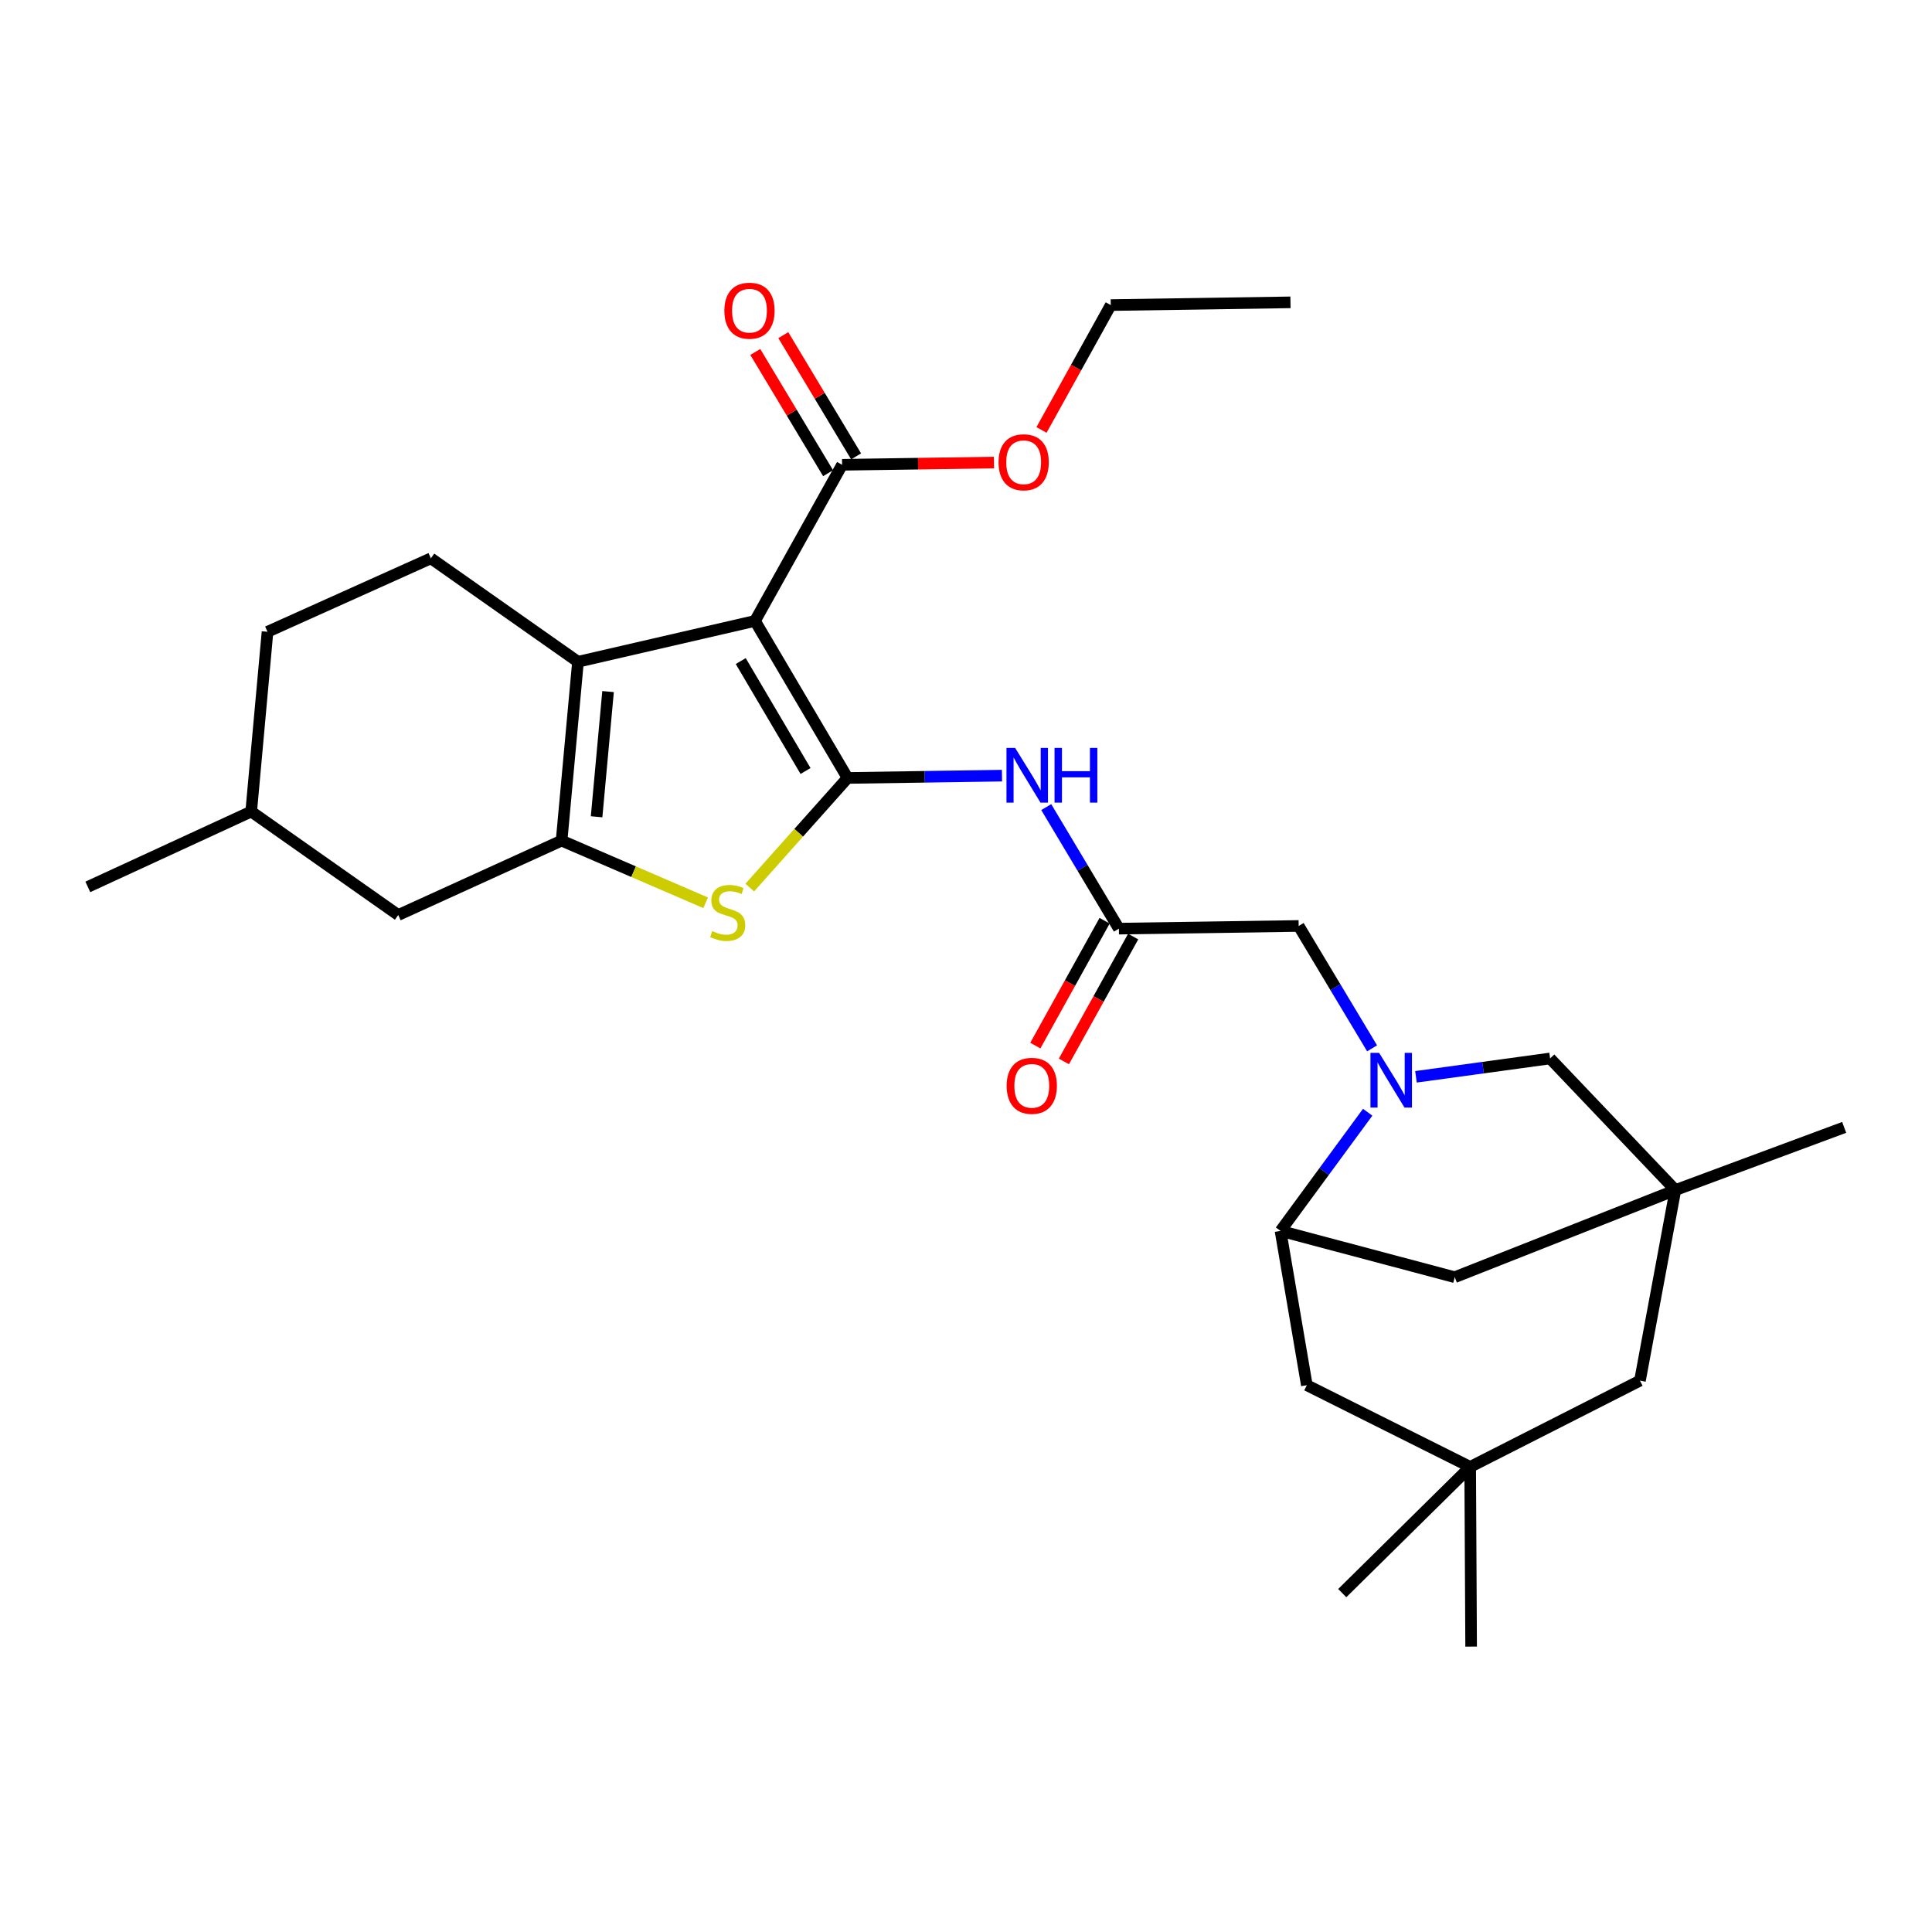 <?xml version='1.0' encoding='iso-8859-1'?>
<svg version='1.1' baseProfile='full'
              xmlns='http://www.w3.org/2000/svg'
                      xmlns:rdkit='http://www.rdkit.org/xml'
                      xmlns:xlink='http://www.w3.org/1999/xlink'
                  xml:space='preserve'
width='1000px' height='1000px' viewBox='0 0 1000 1000'>
<!-- END OF HEADER -->
<rect style='opacity:1.0;fill:#FFFFFF;stroke:none' width='1000' height='1000' x='0' y='0'> </rect>
<path class='bond-0' d='M 438.698,402.667 L 390.784,321.391' style='fill:none;fill-rule:evenodd;stroke:#000000;stroke-width:6px;stroke-linecap:butt;stroke-linejoin:miter;stroke-opacity:1' />
<path class='bond-0' d='M 416.943,399.064 L 383.403,342.171' style='fill:none;fill-rule:evenodd;stroke:#000000;stroke-width:6px;stroke-linecap:butt;stroke-linejoin:miter;stroke-opacity:1' />
<path class='bond-3' d='M 438.698,402.667 L 413.386,431.042' style='fill:none;fill-rule:evenodd;stroke:#000000;stroke-width:6px;stroke-linecap:butt;stroke-linejoin:miter;stroke-opacity:1' />
<path class='bond-3' d='M 413.386,431.042 L 388.073,459.418' style='fill:none;fill-rule:evenodd;stroke:#CCCC00;stroke-width:6px;stroke-linecap:butt;stroke-linejoin:miter;stroke-opacity:1' />
<path class='bond-5' d='M 438.698,402.667 L 478.661,402.069' style='fill:none;fill-rule:evenodd;stroke:#000000;stroke-width:6px;stroke-linecap:butt;stroke-linejoin:miter;stroke-opacity:1' />
<path class='bond-5' d='M 478.661,402.069 L 518.624,401.472' style='fill:none;fill-rule:evenodd;stroke:#0000FF;stroke-width:6px;stroke-linecap:butt;stroke-linejoin:miter;stroke-opacity:1' />
<path class='bond-1' d='M 390.784,321.391 L 299.165,342.53' style='fill:none;fill-rule:evenodd;stroke:#000000;stroke-width:6px;stroke-linecap:butt;stroke-linejoin:miter;stroke-opacity:1' />
<path class='bond-7' d='M 390.784,321.391 L 435.87,240.576' style='fill:none;fill-rule:evenodd;stroke:#000000;stroke-width:6px;stroke-linecap:butt;stroke-linejoin:miter;stroke-opacity:1' />
<path class='bond-12' d='M 299.165,342.53 L 223.028,288.988' style='fill:none;fill-rule:evenodd;stroke:#000000;stroke-width:6px;stroke-linecap:butt;stroke-linejoin:miter;stroke-opacity:1' />
<path class='bond-29' d='M 299.165,342.53 L 290.681,435.108' style='fill:none;fill-rule:evenodd;stroke:#000000;stroke-width:6px;stroke-linecap:butt;stroke-linejoin:miter;stroke-opacity:1' />
<path class='bond-29' d='M 314.732,357.96 L 308.794,422.764' style='fill:none;fill-rule:evenodd;stroke:#000000;stroke-width:6px;stroke-linecap:butt;stroke-linejoin:miter;stroke-opacity:1' />
<path class='bond-2' d='M 290.681,435.108 L 327.962,451.194' style='fill:none;fill-rule:evenodd;stroke:#000000;stroke-width:6px;stroke-linecap:butt;stroke-linejoin:miter;stroke-opacity:1' />
<path class='bond-2' d='M 327.962,451.194 L 365.242,467.28' style='fill:none;fill-rule:evenodd;stroke:#CCCC00;stroke-width:6px;stroke-linecap:butt;stroke-linejoin:miter;stroke-opacity:1' />
<path class='bond-15' d='M 290.681,435.108 L 206.127,473.608' style='fill:none;fill-rule:evenodd;stroke:#000000;stroke-width:6px;stroke-linecap:butt;stroke-linejoin:miter;stroke-opacity:1' />
<path class='bond-4' d='M 710.195,542.624 L 691.192,510.948' style='fill:none;fill-rule:evenodd;stroke:#0000FF;stroke-width:6px;stroke-linecap:butt;stroke-linejoin:miter;stroke-opacity:1' />
<path class='bond-4' d='M 691.192,510.948 L 672.19,479.273' style='fill:none;fill-rule:evenodd;stroke:#000000;stroke-width:6px;stroke-linecap:butt;stroke-linejoin:miter;stroke-opacity:1' />
<path class='bond-8' d='M 707.908,575.691 L 685.351,606.399' style='fill:none;fill-rule:evenodd;stroke:#0000FF;stroke-width:6px;stroke-linecap:butt;stroke-linejoin:miter;stroke-opacity:1' />
<path class='bond-8' d='M 685.351,606.399 L 662.795,637.108' style='fill:none;fill-rule:evenodd;stroke:#000000;stroke-width:6px;stroke-linecap:butt;stroke-linejoin:miter;stroke-opacity:1' />
<path class='bond-10' d='M 732.901,557.358 L 767.615,552.607' style='fill:none;fill-rule:evenodd;stroke:#0000FF;stroke-width:6px;stroke-linecap:butt;stroke-linejoin:miter;stroke-opacity:1' />
<path class='bond-10' d='M 767.615,552.607 L 802.329,547.856' style='fill:none;fill-rule:evenodd;stroke:#000000;stroke-width:6px;stroke-linecap:butt;stroke-linejoin:miter;stroke-opacity:1' />
<path class='bond-9' d='M 541.533,417.749 L 560.333,449.206' style='fill:none;fill-rule:evenodd;stroke:#0000FF;stroke-width:6px;stroke-linecap:butt;stroke-linejoin:miter;stroke-opacity:1' />
<path class='bond-9' d='M 560.333,449.206 L 579.133,480.664' style='fill:none;fill-rule:evenodd;stroke:#000000;stroke-width:6px;stroke-linecap:butt;stroke-linejoin:miter;stroke-opacity:1' />
<path class='bond-6' d='M 867.173,615.979 L 802.329,547.856' style='fill:none;fill-rule:evenodd;stroke:#000000;stroke-width:6px;stroke-linecap:butt;stroke-linejoin:miter;stroke-opacity:1' />
<path class='bond-17' d='M 867.173,615.979 L 848.843,714.616' style='fill:none;fill-rule:evenodd;stroke:#000000;stroke-width:6px;stroke-linecap:butt;stroke-linejoin:miter;stroke-opacity:1' />
<path class='bond-23' d='M 867.173,615.979 L 954.545,583.529' style='fill:none;fill-rule:evenodd;stroke:#000000;stroke-width:6px;stroke-linecap:butt;stroke-linejoin:miter;stroke-opacity:1' />
<path class='bond-31' d='M 867.173,615.979 L 752.977,661.074' style='fill:none;fill-rule:evenodd;stroke:#000000;stroke-width:6px;stroke-linecap:butt;stroke-linejoin:miter;stroke-opacity:1' />
<path class='bond-18' d='M 443.119,236.223 L 424.279,204.848' style='fill:none;fill-rule:evenodd;stroke:#000000;stroke-width:6px;stroke-linecap:butt;stroke-linejoin:miter;stroke-opacity:1' />
<path class='bond-18' d='M 424.279,204.848 L 405.438,173.473' style='fill:none;fill-rule:evenodd;stroke:#FF0000;stroke-width:6px;stroke-linecap:butt;stroke-linejoin:miter;stroke-opacity:1' />
<path class='bond-18' d='M 428.621,244.929 L 409.781,213.554' style='fill:none;fill-rule:evenodd;stroke:#000000;stroke-width:6px;stroke-linecap:butt;stroke-linejoin:miter;stroke-opacity:1' />
<path class='bond-18' d='M 409.781,213.554 L 390.94,182.179' style='fill:none;fill-rule:evenodd;stroke:#FF0000;stroke-width:6px;stroke-linecap:butt;stroke-linejoin:miter;stroke-opacity:1' />
<path class='bond-20' d='M 435.87,240.576 L 475.184,239.995' style='fill:none;fill-rule:evenodd;stroke:#000000;stroke-width:6px;stroke-linecap:butt;stroke-linejoin:miter;stroke-opacity:1' />
<path class='bond-20' d='M 475.184,239.995 L 514.498,239.413' style='fill:none;fill-rule:evenodd;stroke:#FF0000;stroke-width:6px;stroke-linecap:butt;stroke-linejoin:miter;stroke-opacity:1' />
<path class='bond-14' d='M 662.795,637.108 L 752.977,661.074' style='fill:none;fill-rule:evenodd;stroke:#000000;stroke-width:6px;stroke-linecap:butt;stroke-linejoin:miter;stroke-opacity:1' />
<path class='bond-16' d='M 662.795,637.108 L 676.418,716.974' style='fill:none;fill-rule:evenodd;stroke:#000000;stroke-width:6px;stroke-linecap:butt;stroke-linejoin:miter;stroke-opacity:1' />
<path class='bond-11' d='M 579.133,480.664 L 672.19,479.273' style='fill:none;fill-rule:evenodd;stroke:#000000;stroke-width:6px;stroke-linecap:butt;stroke-linejoin:miter;stroke-opacity:1' />
<path class='bond-19' d='M 571.74,476.562 L 553.813,508.878' style='fill:none;fill-rule:evenodd;stroke:#000000;stroke-width:6px;stroke-linecap:butt;stroke-linejoin:miter;stroke-opacity:1' />
<path class='bond-19' d='M 553.813,508.878 L 535.886,541.194' style='fill:none;fill-rule:evenodd;stroke:#FF0000;stroke-width:6px;stroke-linecap:butt;stroke-linejoin:miter;stroke-opacity:1' />
<path class='bond-19' d='M 586.527,484.765 L 568.601,517.081' style='fill:none;fill-rule:evenodd;stroke:#000000;stroke-width:6px;stroke-linecap:butt;stroke-linejoin:miter;stroke-opacity:1' />
<path class='bond-19' d='M 568.601,517.081 L 550.674,549.397' style='fill:none;fill-rule:evenodd;stroke:#FF0000;stroke-width:6px;stroke-linecap:butt;stroke-linejoin:miter;stroke-opacity:1' />
<path class='bond-21' d='M 223.028,288.988 L 138.464,327.019' style='fill:none;fill-rule:evenodd;stroke:#000000;stroke-width:6px;stroke-linecap:butt;stroke-linejoin:miter;stroke-opacity:1' />
<path class='bond-13' d='M 760.963,759.261 L 676.418,716.974' style='fill:none;fill-rule:evenodd;stroke:#000000;stroke-width:6px;stroke-linecap:butt;stroke-linejoin:miter;stroke-opacity:1' />
<path class='bond-24' d='M 760.963,759.261 L 761.451,852.28' style='fill:none;fill-rule:evenodd;stroke:#000000;stroke-width:6px;stroke-linecap:butt;stroke-linejoin:miter;stroke-opacity:1' />
<path class='bond-25' d='M 760.963,759.261 L 694.747,824.593' style='fill:none;fill-rule:evenodd;stroke:#000000;stroke-width:6px;stroke-linecap:butt;stroke-linejoin:miter;stroke-opacity:1' />
<path class='bond-32' d='M 760.963,759.261 L 848.843,714.616' style='fill:none;fill-rule:evenodd;stroke:#000000;stroke-width:6px;stroke-linecap:butt;stroke-linejoin:miter;stroke-opacity:1' />
<path class='bond-22' d='M 206.127,473.608 L 130.018,420.057' style='fill:none;fill-rule:evenodd;stroke:#000000;stroke-width:6px;stroke-linecap:butt;stroke-linejoin:miter;stroke-opacity:1' />
<path class='bond-26' d='M 539.078,222.542 L 557.002,190.226' style='fill:none;fill-rule:evenodd;stroke:#FF0000;stroke-width:6px;stroke-linecap:butt;stroke-linejoin:miter;stroke-opacity:1' />
<path class='bond-26' d='M 557.002,190.226 L 574.925,157.91' style='fill:none;fill-rule:evenodd;stroke:#000000;stroke-width:6px;stroke-linecap:butt;stroke-linejoin:miter;stroke-opacity:1' />
<path class='bond-30' d='M 138.464,327.019 L 130.018,420.057' style='fill:none;fill-rule:evenodd;stroke:#000000;stroke-width:6px;stroke-linecap:butt;stroke-linejoin:miter;stroke-opacity:1' />
<path class='bond-27' d='M 130.018,420.057 L 45.455,459.055' style='fill:none;fill-rule:evenodd;stroke:#000000;stroke-width:6px;stroke-linecap:butt;stroke-linejoin:miter;stroke-opacity:1' />
<path class='bond-28' d='M 574.925,157.91 L 667.944,156.492' style='fill:none;fill-rule:evenodd;stroke:#000000;stroke-width:6px;stroke-linecap:butt;stroke-linejoin:miter;stroke-opacity:1' />
<path  class='atom-4' d='M 368.663 481.928
Q 368.983 482.048, 370.303 482.608
Q 371.623 483.168, 373.063 483.528
Q 374.543 483.848, 375.983 483.848
Q 378.663 483.848, 380.223 482.568
Q 381.783 481.248, 381.783 478.968
Q 381.783 477.408, 380.983 476.448
Q 380.223 475.488, 379.023 474.968
Q 377.823 474.448, 375.823 473.848
Q 373.303 473.088, 371.783 472.368
Q 370.303 471.648, 369.223 470.128
Q 368.183 468.608, 368.183 466.048
Q 368.183 462.488, 370.583 460.288
Q 373.023 458.088, 377.823 458.088
Q 381.103 458.088, 384.823 459.648
L 383.903 462.728
Q 380.503 461.328, 377.943 461.328
Q 375.183 461.328, 373.663 462.488
Q 372.143 463.608, 372.183 465.568
Q 372.183 467.088, 372.943 468.008
Q 373.743 468.928, 374.863 469.448
Q 376.023 469.968, 377.943 470.568
Q 380.503 471.368, 382.023 472.168
Q 383.543 472.968, 384.623 474.608
Q 385.743 476.208, 385.743 478.968
Q 385.743 482.888, 383.103 485.008
Q 380.503 487.088, 376.143 487.088
Q 373.623 487.088, 371.703 486.528
Q 369.823 486.008, 367.583 485.088
L 368.663 481.928
' fill='#CCCC00'/>
<path  class='atom-5' d='M 713.826 544.951
L 723.106 559.951
Q 724.026 561.431, 725.506 564.111
Q 726.986 566.791, 727.066 566.951
L 727.066 544.951
L 730.826 544.951
L 730.826 573.271
L 726.946 573.271
L 716.986 556.871
Q 715.826 554.951, 714.586 552.751
Q 713.386 550.551, 713.026 549.871
L 713.026 573.271
L 709.346 573.271
L 709.346 544.951
L 713.826 544.951
' fill='#0000FF'/>
<path  class='atom-6' d='M 525.429 387.116
L 534.709 402.116
Q 535.629 403.596, 537.109 406.276
Q 538.589 408.956, 538.669 409.116
L 538.669 387.116
L 542.429 387.116
L 542.429 415.436
L 538.549 415.436
L 528.589 399.036
Q 527.429 397.116, 526.189 394.916
Q 524.989 392.716, 524.629 392.036
L 524.629 415.436
L 520.949 415.436
L 520.949 387.116
L 525.429 387.116
' fill='#0000FF'/>
<path  class='atom-6' d='M 545.829 387.116
L 549.669 387.116
L 549.669 399.156
L 564.149 399.156
L 564.149 387.116
L 567.989 387.116
L 567.989 415.436
L 564.149 415.436
L 564.149 402.356
L 549.669 402.356
L 549.669 415.436
L 545.829 415.436
L 545.829 387.116
' fill='#0000FF'/>
<path  class='atom-19' d='M 374.928 160.818
Q 374.928 154.018, 378.288 150.218
Q 381.648 146.418, 387.928 146.418
Q 394.208 146.418, 397.568 150.218
Q 400.928 154.018, 400.928 160.818
Q 400.928 167.698, 397.528 171.618
Q 394.128 175.498, 387.928 175.498
Q 381.688 175.498, 378.288 171.618
Q 374.928 167.738, 374.928 160.818
M 387.928 172.298
Q 392.248 172.298, 394.568 169.418
Q 396.928 166.498, 396.928 160.818
Q 396.928 155.258, 394.568 152.458
Q 392.248 149.618, 387.928 149.618
Q 383.608 149.618, 381.248 152.418
Q 378.928 155.218, 378.928 160.818
Q 378.928 166.538, 381.248 169.418
Q 383.608 172.298, 387.928 172.298
' fill='#FF0000'/>
<path  class='atom-20' d='M 521.047 562.019
Q 521.047 555.219, 524.407 551.419
Q 527.767 547.619, 534.047 547.619
Q 540.327 547.619, 543.687 551.419
Q 547.047 555.219, 547.047 562.019
Q 547.047 568.899, 543.647 572.819
Q 540.247 576.699, 534.047 576.699
Q 527.807 576.699, 524.407 572.819
Q 521.047 568.939, 521.047 562.019
M 534.047 573.499
Q 538.367 573.499, 540.687 570.619
Q 543.047 567.699, 543.047 562.019
Q 543.047 556.459, 540.687 553.659
Q 538.367 550.819, 534.047 550.819
Q 529.727 550.819, 527.367 553.619
Q 525.047 556.419, 525.047 562.019
Q 525.047 567.739, 527.367 570.619
Q 529.727 573.499, 534.047 573.499
' fill='#FF0000'/>
<path  class='atom-21' d='M 516.848 239.266
Q 516.848 232.466, 520.208 228.666
Q 523.568 224.866, 529.848 224.866
Q 536.128 224.866, 539.488 228.666
Q 542.848 232.466, 542.848 239.266
Q 542.848 246.146, 539.448 250.066
Q 536.048 253.946, 529.848 253.946
Q 523.608 253.946, 520.208 250.066
Q 516.848 246.186, 516.848 239.266
M 529.848 250.746
Q 534.168 250.746, 536.488 247.866
Q 538.848 244.946, 538.848 239.266
Q 538.848 233.706, 536.488 230.906
Q 534.168 228.066, 529.848 228.066
Q 525.528 228.066, 523.168 230.866
Q 520.848 233.666, 520.848 239.266
Q 520.848 244.986, 523.168 247.866
Q 525.528 250.746, 529.848 250.746
' fill='#FF0000'/>
</svg>
